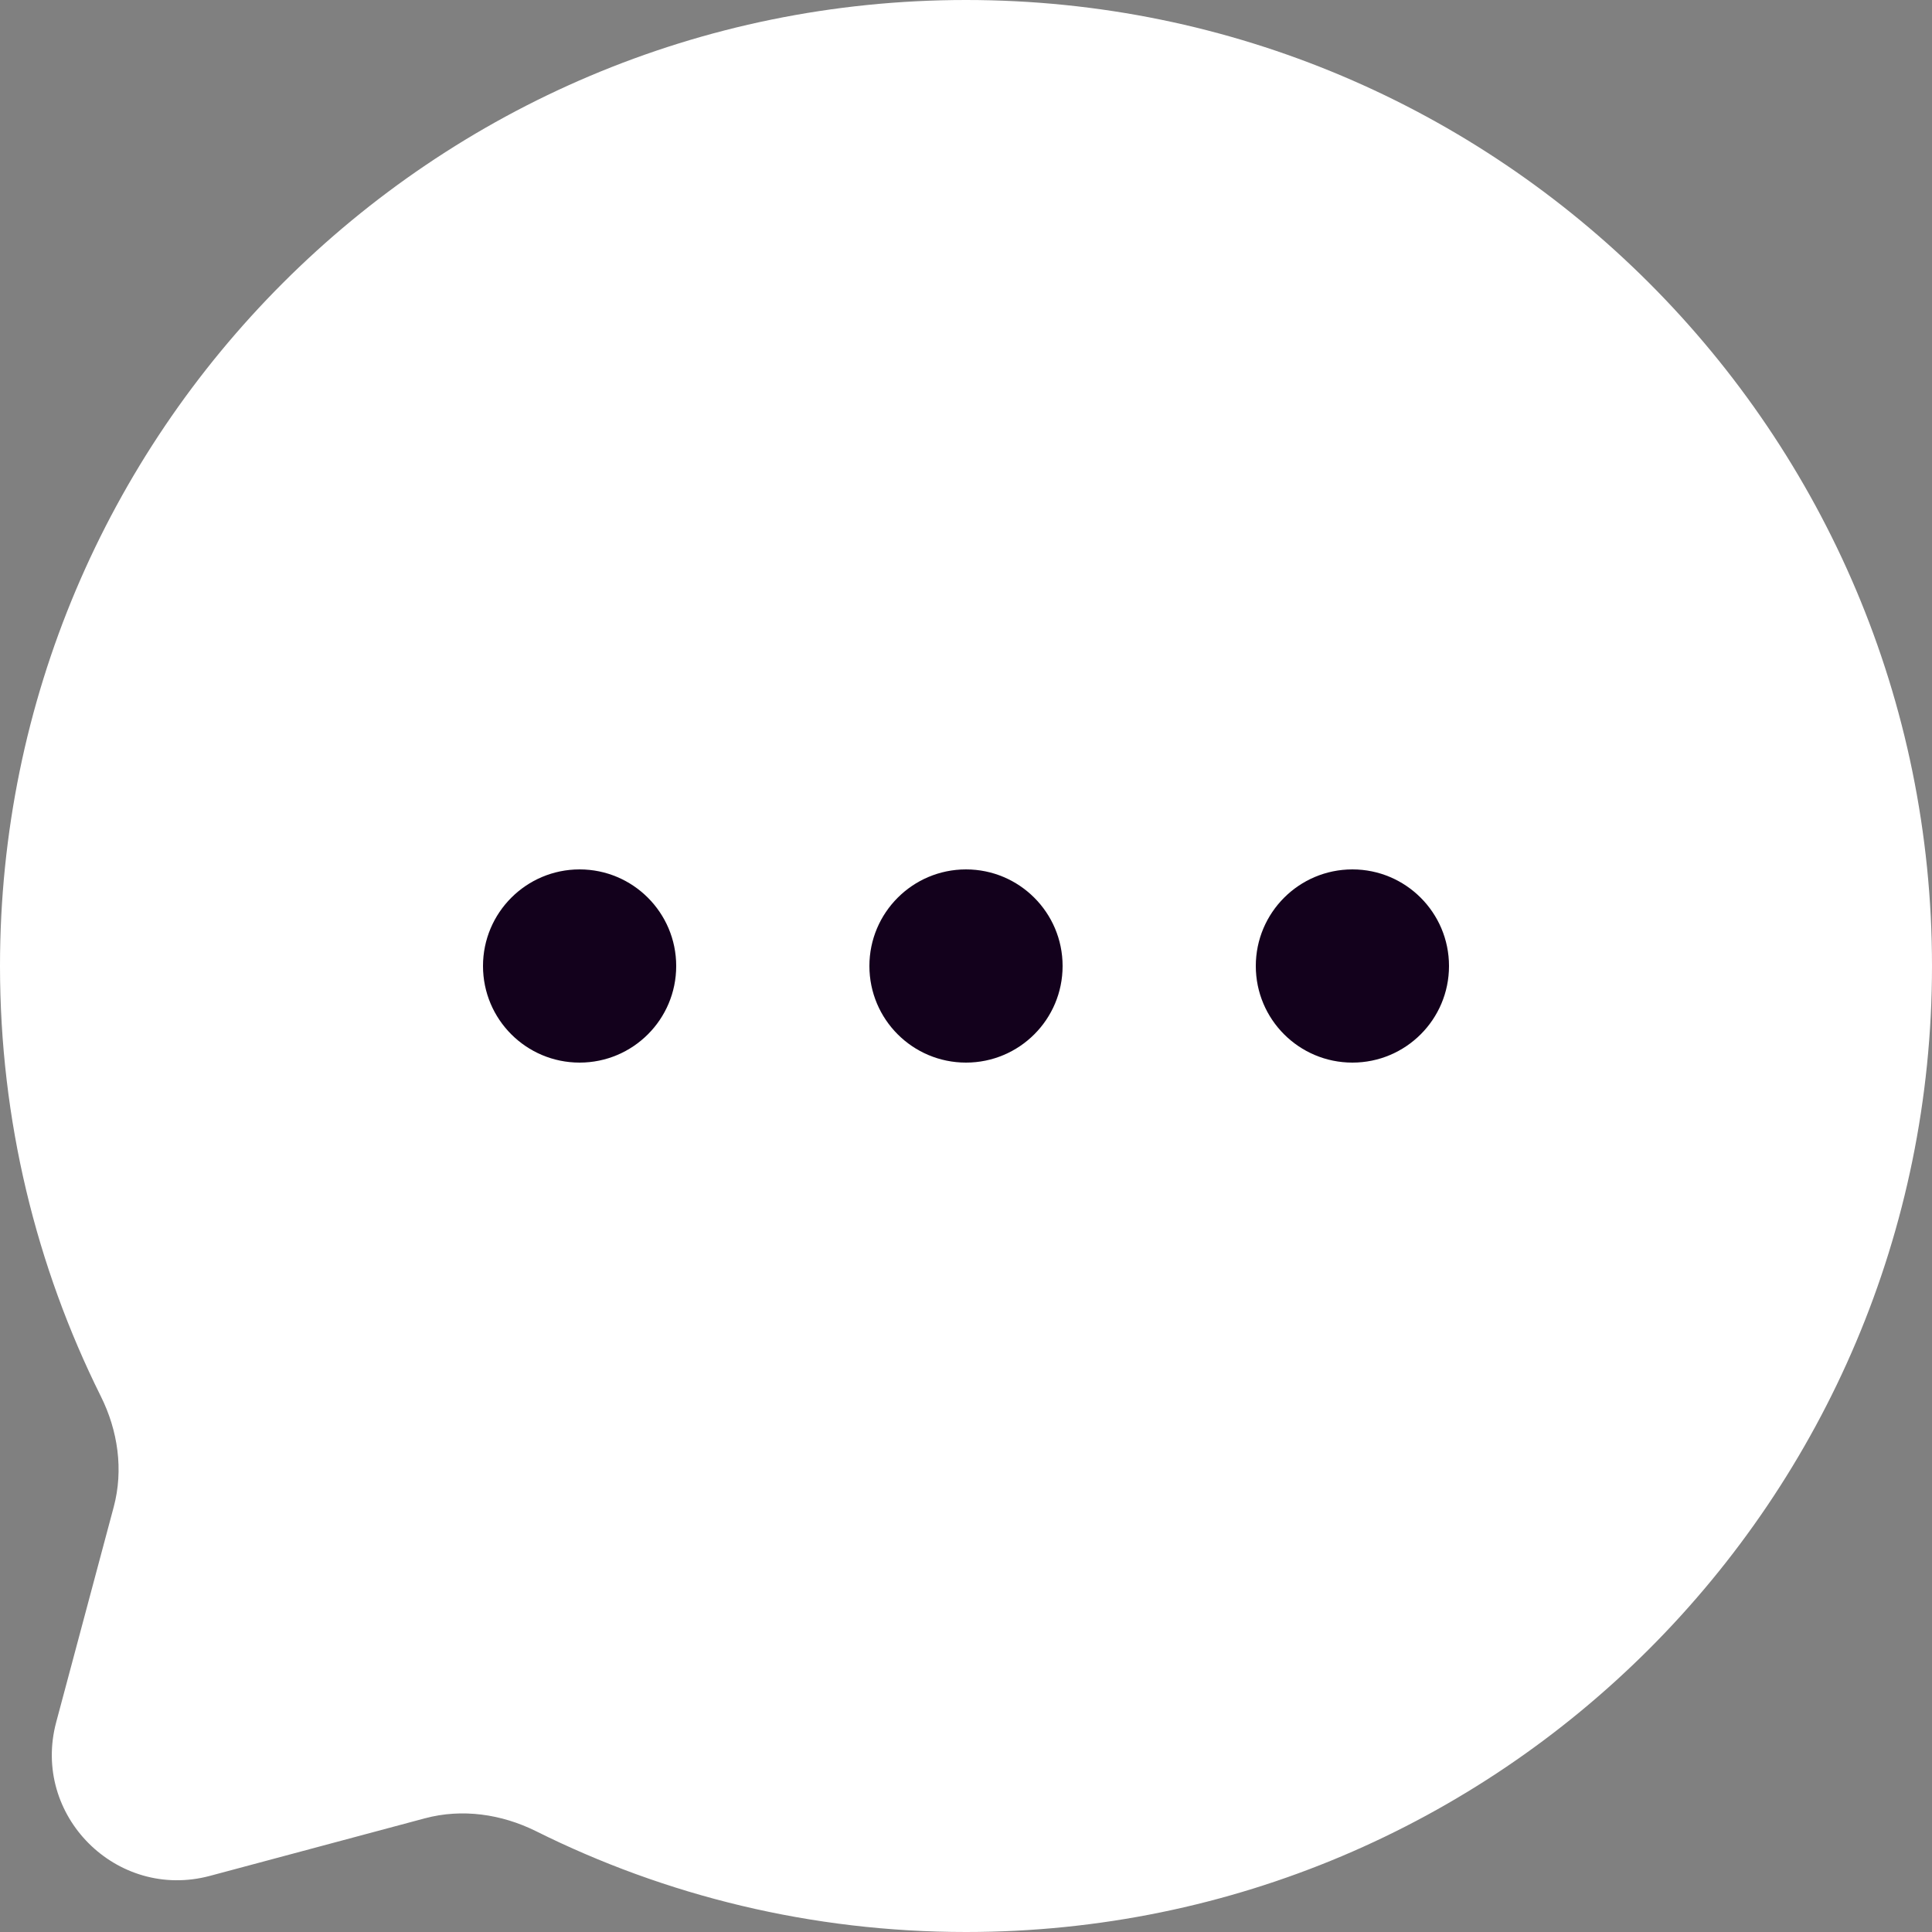 <svg width="20" height="20" viewBox="0 0 20 20" fill="none" xmlns="http://www.w3.org/2000/svg">
<rect x="0" y="0" width="20" height="20" fill="#808080" stroke="none"/>
<path d="M10 20C15.523 20 20 15.523 20 10C20 4.477 15.523 0 10 0C4.477 0 0 4.477 0 10C0 11.6 0.376 13.112 1.043 14.453C1.221 14.809 1.28 15.216 1.177 15.601L0.582 17.827C0.323 18.793 1.207 19.677 2.173 19.419L4.399 18.823C4.784 18.72 5.191 18.779 5.548 18.956C6.888 19.624 8.4 20 10 20Z" fill="white"/>
<path d="M9 10C9 10.553 9.448 11 10 11C10.552 11 11 10.553 11 10C11 9.448 10.552 9 10 9C9.448 9 9 9.448 9 10Z" fill="#13011C"/>
<path d="M5 10C5 10.553 5.448 11 6 11C6.552 11 7 10.553 7 10C7 9.448 6.552 9 6 9C5.448 9 5 9.448 5 10Z" fill="#13011C"/>
<path d="M13 10C13 10.553 13.448 11 14 11C14.552 11 15 10.553 15 10C15 9.448 14.552 9 14 9C13.448 9 13 9.448 13 10Z" fill="#13011C"/>
</svg>
